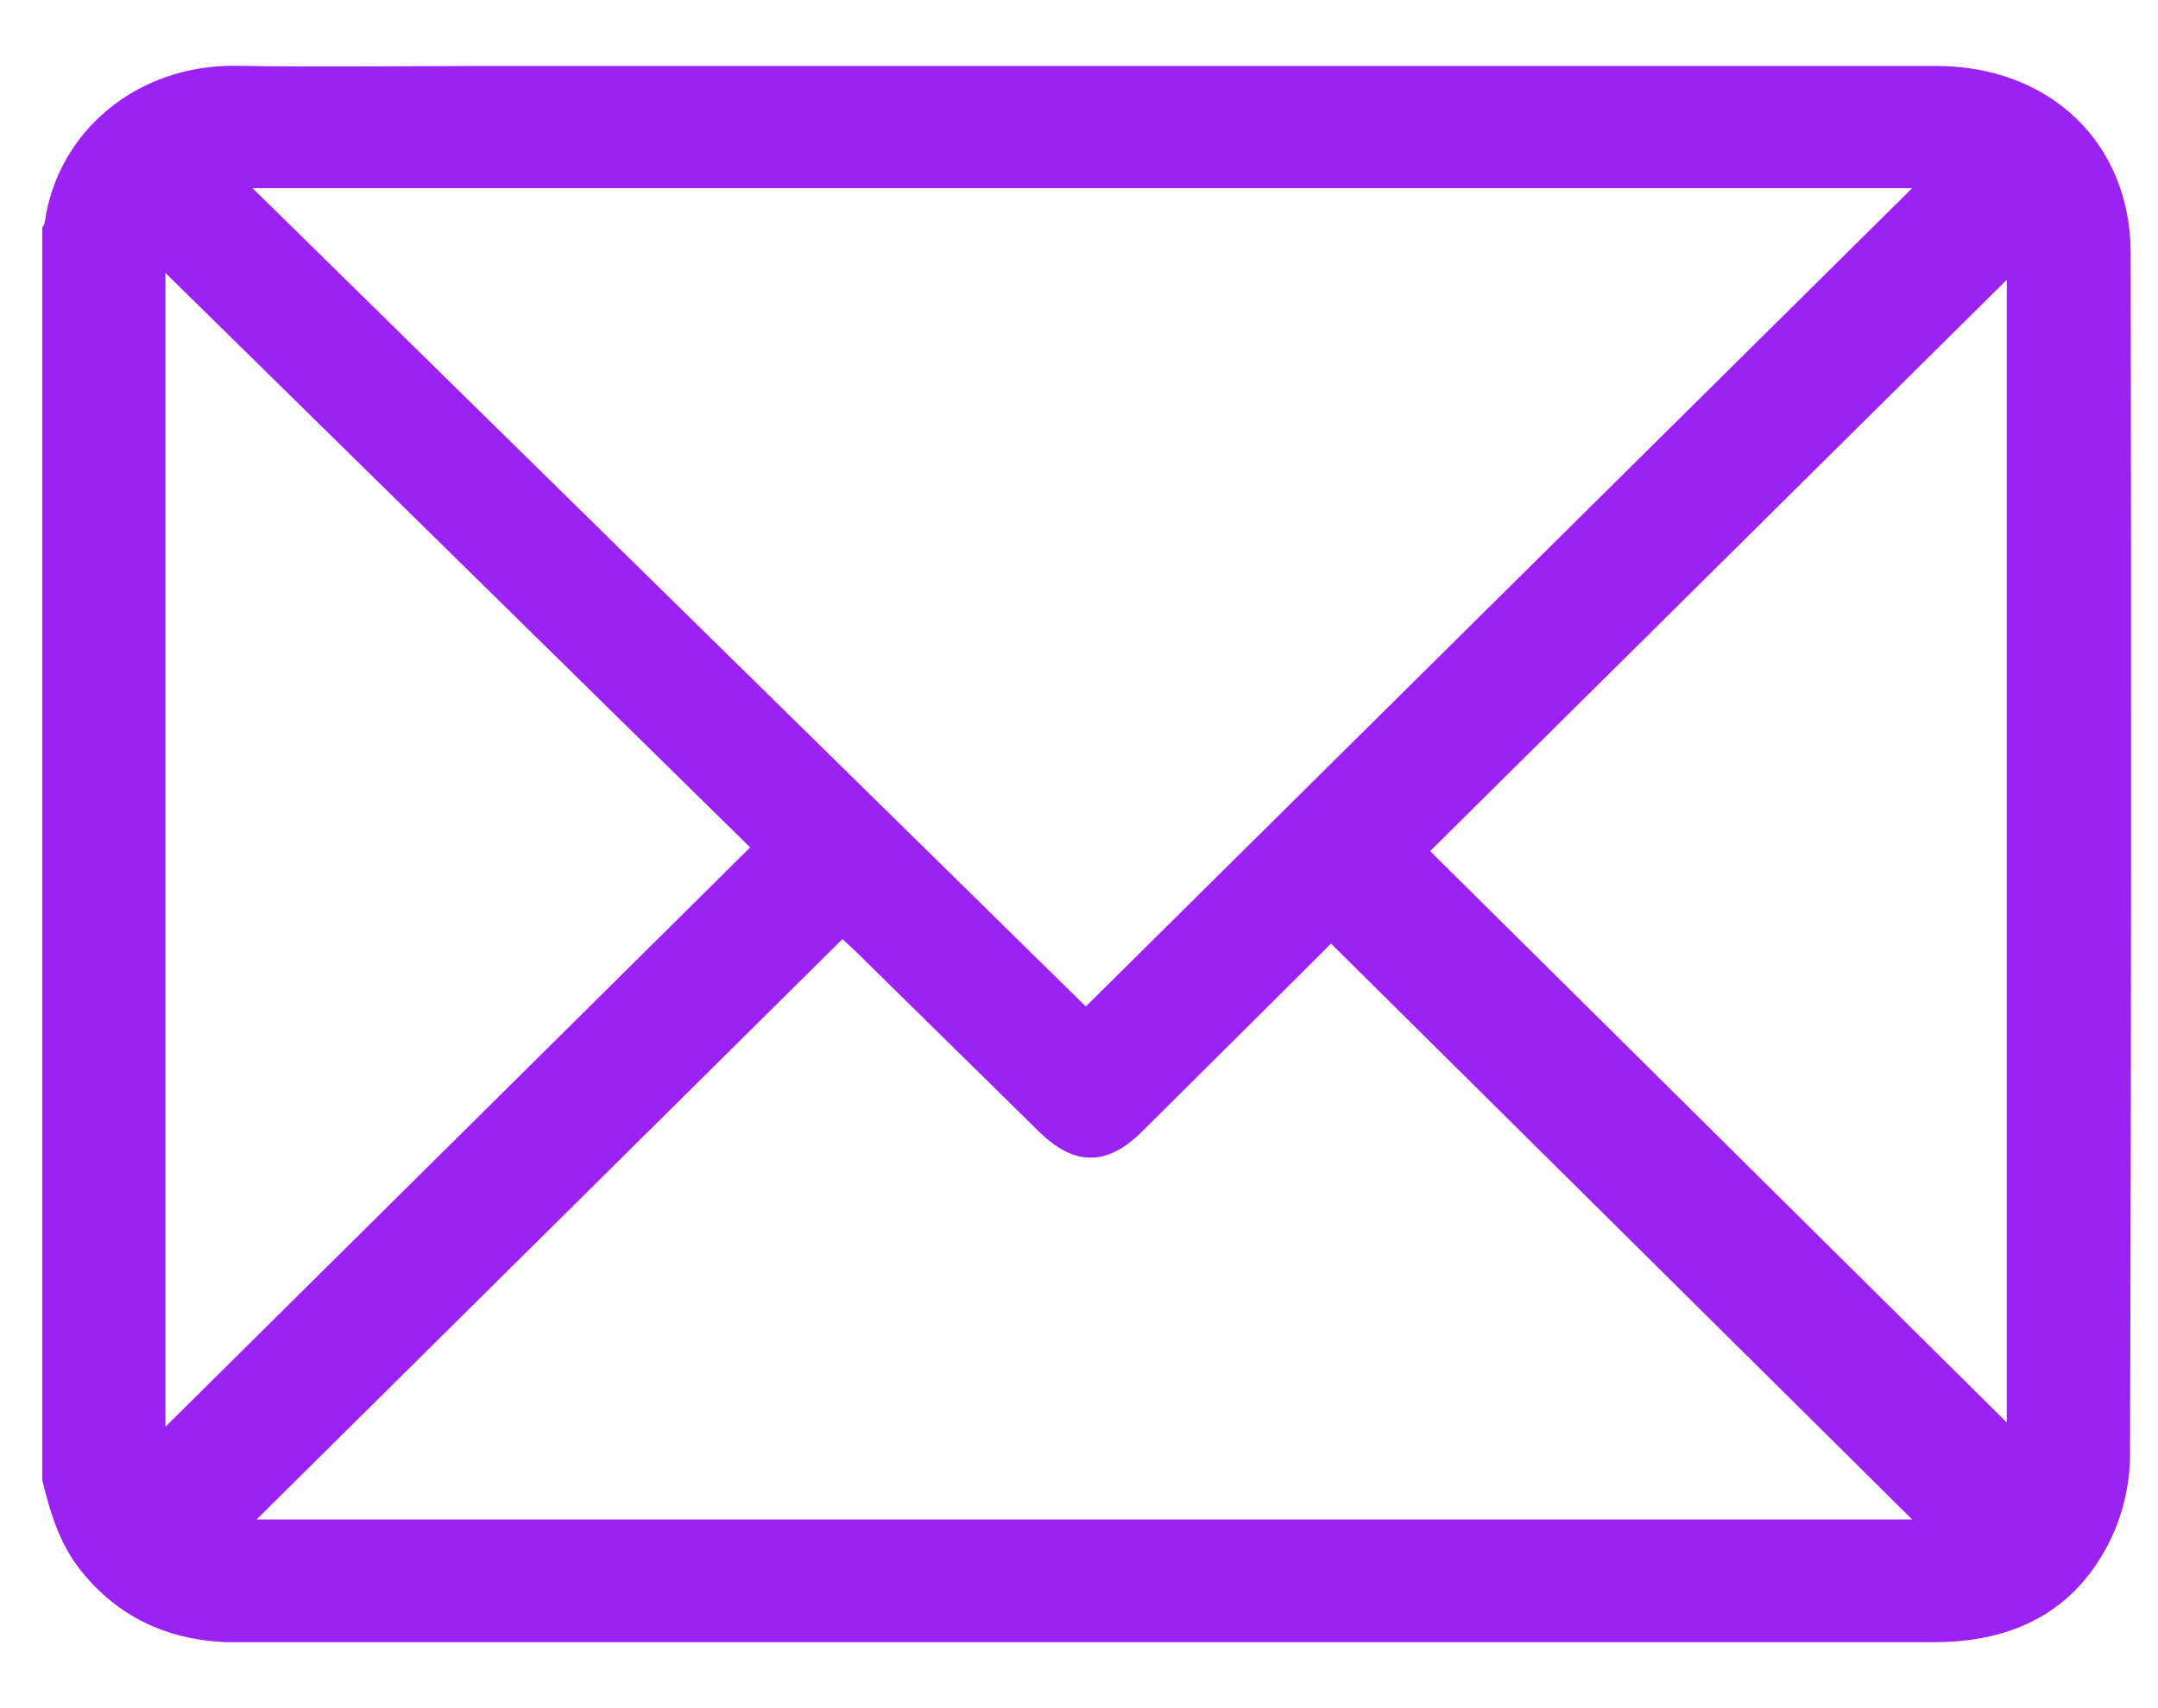 <svg width="24" height="19" viewBox="0 0 24 19" fill="none" xmlns="http://www.w3.org/2000/svg">
<path d="M0.47 16.47C0.47 11.825 0.47 7.178 0.47 2.533C0.479 2.512 0.495 2.494 0.498 2.473C0.637 1.472 1.515 0.713 2.639 0.732C3.537 0.748 4.438 0.734 5.338 0.734C10.738 0.734 16.134 0.734 21.534 0.734C22.795 0.734 23.693 1.588 23.696 2.812C23.703 7.27 23.703 11.728 23.689 16.186C23.689 16.497 23.612 16.834 23.477 17.115C23.09 17.92 22.397 18.266 21.513 18.266C15.229 18.266 8.948 18.266 2.664 18.266C2.611 18.266 2.557 18.266 2.506 18.266C1.852 18.236 1.312 17.985 0.9 17.471C0.663 17.173 0.558 16.827 0.472 16.47H0.47ZM2.809 2.093C5.936 5.164 9.025 8.199 12.076 11.195C15.159 8.142 18.222 5.109 21.266 2.093H2.809ZM2.85 16.901H21.266C19.127 14.781 16.972 12.646 14.803 10.496C14.117 11.179 13.409 11.885 12.697 12.591C12.311 12.973 11.948 12.971 11.559 12.591C10.882 11.926 10.207 11.262 9.53 10.596C9.474 10.54 9.413 10.487 9.369 10.446C7.186 12.609 5.024 14.752 2.85 16.905V16.901ZM1.84 15.87C4.002 13.727 6.169 11.58 8.343 9.426C6.202 7.321 4.037 5.194 1.84 3.036V15.87ZM15.904 9.466C18.054 11.597 20.207 13.73 22.318 15.822V3.112C20.165 5.245 18.015 7.376 15.904 9.468V9.466Z" fill="#9C21F4"/>
</svg>
